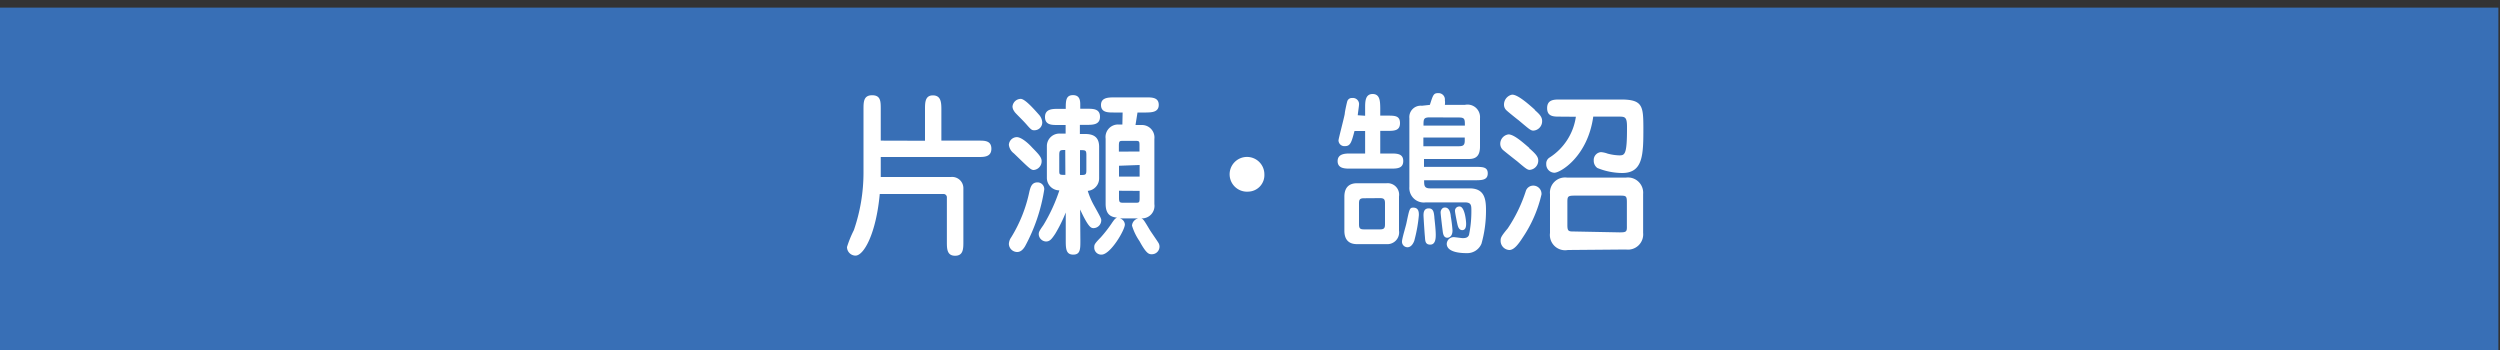 <svg id="レイヤー_1" data-name="レイヤー 1" xmlns="http://www.w3.org/2000/svg" viewBox="0 0 200 28"><rect x="0" y="0" width="200" height="28" fill="#333333" stroke="none"/><defs><style>.cls-1{fill:#386fb6;}.cls-2{fill:#fff;}</style></defs><title>アートボード 2</title><rect class="cls-1" x="-0.13" y="0.61" width="200" height="28"/><path class="cls-2" d="M74,11.26l0-2.51c0-.53,0-1.12.63-1.12s.68.53.68,1.11l0,2.51h3c.47,0,1,0,1,.65s-.57.66-1,.66l-7.85,0v1.6l5.61,0a.9.9,0,0,1,1,.89l0,4.29c0,.55,0,1.12-.66,1.12s-.66-.57-.66-1.11l0-3.53a.27.27,0,0,0-.3-.3l-5.07,0c-.29,3.15-1.26,4.92-1.94,4.93a.69.69,0,0,1-.68-.69,8.88,8.88,0,0,1,.55-1.35,14.13,14.13,0,0,0,.77-4.57l0-5.09c0-.59,0-1.13.69-1.13s.69.49.69,1.12l0,2.51Z"/><path class="cls-2" d="M83.54,15.16A14,14,0,0,1,82,19.71c-.18.29-.37.45-.63.45a.67.67,0,0,1-.66-.64,1,1,0,0,1,.19-.54,11.37,11.37,0,0,0,1.45-3.65c.09-.36.19-.74.65-.74A.54.54,0,0,1,83.54,15.16ZM82.7,13.6c-.23,0-.36-.14-1.59-1.33a1,1,0,0,1-.4-.68.65.65,0,0,1,.63-.62c.4,0,1,.57,1.22.82.48.49.77.78.77,1.09A.7.7,0,0,1,82.7,13.6Zm.42-4.42a1,1,0,0,1,.26.6.62.62,0,0,1-.62.64c-.19,0-.24,0-.62-.44s-1-1-1-1.08A.65.65,0,0,1,81,8.53a.67.67,0,0,1,.66-.62C82,7.91,82.72,8.73,83.12,9.18Zm3.31,10.07c0,.67,0,1.12-.57,1.12s-.6-.46-.6-1.11V17a11.61,11.61,0,0,1-.84,1.7c-.3.45-.44.61-.73.62a.61.61,0,0,1-.59-.56c0-.17,0-.23.37-.75a13.47,13.47,0,0,0,1.28-2.78,1,1,0,0,1-1-1V11.69a1,1,0,0,1,1.09-1h.41V10h-.65c-.46,0-1,0-1-.64s.59-.65,1-.65h.66c0-.63,0-1.1.58-1.1s.58.5.58.8v.29H87c.45,0,1,0,1,.64s-.57.64-1,.65h-.61v.73h.43c.68,0,1.1.26,1.11,1v2.55a1,1,0,0,1-.91,1,6.08,6.08,0,0,0,.53,1.22c.49.88.55,1,.55,1.12a.63.63,0,0,1-.6.64c-.2,0-.4,0-1.09-1.49ZM85.22,12c-.4,0-.48,0-.48.41V13.6c0,.39,0,.39.49.39Zm1.18,2c.44,0,.51,0,.51-.39V12.41c0-.4-.07-.4-.51-.4Zm4.44-4h.51a1,1,0,0,1,1,1.12l0,5.21a1,1,0,0,1-1.05,1.14c.18.07.22.15.7.95.1.16.58.85.67,1a.58.58,0,0,1,.09.32.61.61,0,0,1-.6.6c-.23,0-.43,0-1-1.05a4.48,4.48,0,0,1-.6-1.24.64.64,0,0,1,.51-.58H89.58a.54.54,0,0,1,.41.49c0,.44-1.15,2.41-1.87,2.41a.56.56,0,0,1-.58-.57c0-.22,0-.28.52-.81A10.4,10.4,0,0,0,89,17.77c.15-.21.2-.28.36-.36-.51-.05-.91-.26-.91-1.11l0-5.21a1,1,0,0,1,1-1.13h.34L89.81,9h-.73c-.44,0-1,0-1-.6s.59-.6,1-.61H91.7c.45,0,1,0,1,.6s-.59.6-1,.61H91Zm.32,2.12v-.45c0-.36,0-.41-.36-.4h-.94c-.3,0-.35,0-.35.41v.45Zm-1.64,1.14v.87h1.65V13.2Zm0,2v.56c0,.37.06.4.36.4h.94c.31,0,.35,0,.35-.39v-.56Z"/><path class="cls-2" d="M101.15,13.94a1.32,1.32,0,0,1-1.28,1.39,1.39,1.39,0,1,1,1.28-1.39Z"/><path class="cls-2" d="M109.21,9.26V8.64c0-.5,0-1.12.6-1.12s.6.61.61,1.12v.61H111c.58,0,1,0,1,.6s-.45.62-1,.62h-.58v1.81h.84c.48,0,1,0,1,.6s-.5.61-1,.61l-3.25,0c-.4,0-1,0-1-.6s.62-.61,1-.61h1.2V10.48h-.85c-.24.91-.33,1.21-.76,1.21a.47.47,0,0,1-.52-.46c0-.12.44-1.78.5-2.12,0-.15.16-.87.2-1a.38.38,0,0,1,.4-.27.49.49,0,0,1,.54.56c0,.08-.09.67-.1.82Zm1.71,5.4a.92.92,0,0,1,1,1.06l0,2.73a.94.94,0,0,1-1,1.08h-2.37c-.59,0-1-.3-1-1.07l0-2.73c0-.79.44-1.07,1-1.07Zm-1.81,1.2c-.34,0-.39.13-.39.42v1.65c0,.31.06.42.39.42h1.3c.34,0,.39-.13.39-.43V16.27c0-.31-.07-.42-.4-.42Zm4.4,1.35a11.68,11.68,0,0,1-.37,2.06c-.07.18-.23.5-.53.51a.44.44,0,0,1-.45-.46c0-.24.31-1.24.35-1.45.24-1.13.25-1.26.55-1.26C113.51,16.61,113.51,17,113.51,17.21Zm.88-8.82c.26-.82.3-.94.67-.94a.51.51,0,0,1,.53.57,1.22,1.22,0,0,1,0,.37h1.6a1,1,0,0,1,1.21,1.06v2.27c0,.75-.32,1-.9,1l-3.58,0v.63l4.1,0c.58,0,1,0,1,.52s-.43.55-1,.55l-4.09,0c0,.41,0,.65.48.65l3.16,0c1.17,0,1.31.82,1.31,1.73a9.74,9.74,0,0,1-.36,2.69,1.23,1.23,0,0,1-1.19.76c-.26,0-1.58,0-1.59-.74a.56.56,0,0,1,.55-.54c.11,0,.62.08.73.08.29,0,.42-.07.5-.25a9.4,9.4,0,0,0,.19-1.92c0-.45,0-.69-.53-.69l-3.11,0a1.16,1.16,0,0,1-1.32-1.24l0-5.49a.91.91,0,0,1,1-1Zm0,1c-.51,0-.51.14-.51.66l3.31,0c0-.52,0-.66-.52-.65ZM117.18,11l-3.31,0v.7l2.79,0c.37,0,.52-.06.52-.45Zm-2.43,6.4c0,.06.11.92.11,1.37,0,.24,0,.8-.44.8s-.4-.37-.43-.67-.09-1.27-.11-1.65c0-.18,0-.57.4-.58S114.71,17,114.75,17.37Zm1.31-.1a11.17,11.17,0,0,1,.14,1.13c0,.57-.37.59-.41.59-.31,0-.35-.33-.38-.57s-.16-1.3-.16-1.46.11-.39.34-.39S116,16.76,116.06,17.27Zm1.23.63c0,.23-.06.48-.31.48s-.33-.25-.37-.4-.21-1-.21-1.12a.34.34,0,0,1,.35-.37C117.17,16.49,117.29,17.64,117.29,17.9Z"/><path class="cls-2" d="M123.32,15.55a10.3,10.3,0,0,1-1.5,3.45c-.33.51-.69,1-1.07,1a.73.73,0,0,1-.7-.73c0-.23,0-.32.57-1a11.86,11.86,0,0,0,1.45-3,.62.62,0,0,1,.55-.42A.66.66,0,0,1,123.32,15.55Zm-1-3.71c.54.47.74.7.74,1a.74.74,0,0,1-.69.75c-.18,0-.34-.13-1-.69-.17-.13-.93-.73-1.08-.86a.67.67,0,0,1-.27-.53.76.76,0,0,1,.67-.76C121.12,10.77,121.76,11.33,122.35,11.84Zm.45-3.05c.36.32.6.54.6.89a.75.75,0,0,1-.7.77c-.22,0-.37-.15-1.17-.82-.16-.12-.86-.68-1-.82a.61.61,0,0,1-.18-.43.81.81,0,0,1,.61-.8C121.36,7.5,122.31,8.35,122.8,8.79Zm2,.54c-.48,0-1,0-1-.68s.55-.69,1-.69l4.9,0c1.73,0,1.79.52,1.8,2.2,0,2.17,0,3.67-1.68,3.68a5.34,5.34,0,0,1-2-.4.71.71,0,0,1-.29-.6.63.63,0,0,1,.58-.67,2,2,0,0,1,.53.12,4.1,4.1,0,0,0,.93.14c.45,0,.63-.06.62-2.3,0-.75-.16-.8-.6-.8h-2.1c-.45,3.21-2.63,4.48-3.1,4.49a.67.67,0,0,1-.66-.7.56.56,0,0,1,.27-.52,4.66,4.66,0,0,0,2.1-3.26ZM125.43,20A1.22,1.22,0,0,1,124,18.64l0-3.11a1.21,1.21,0,0,1,1.38-1.32l4.68,0a1.22,1.22,0,0,1,1.39,1.31l0,3.11a1.22,1.22,0,0,1-1.38,1.33Zm4.14-1.41c.55,0,.59-.06.58-.52v-1.9c0-.52-.09-.52-.59-.52l-3.58,0c-.55,0-.59.06-.59.52V18c0,.52.1.52.59.52Z"/></svg>